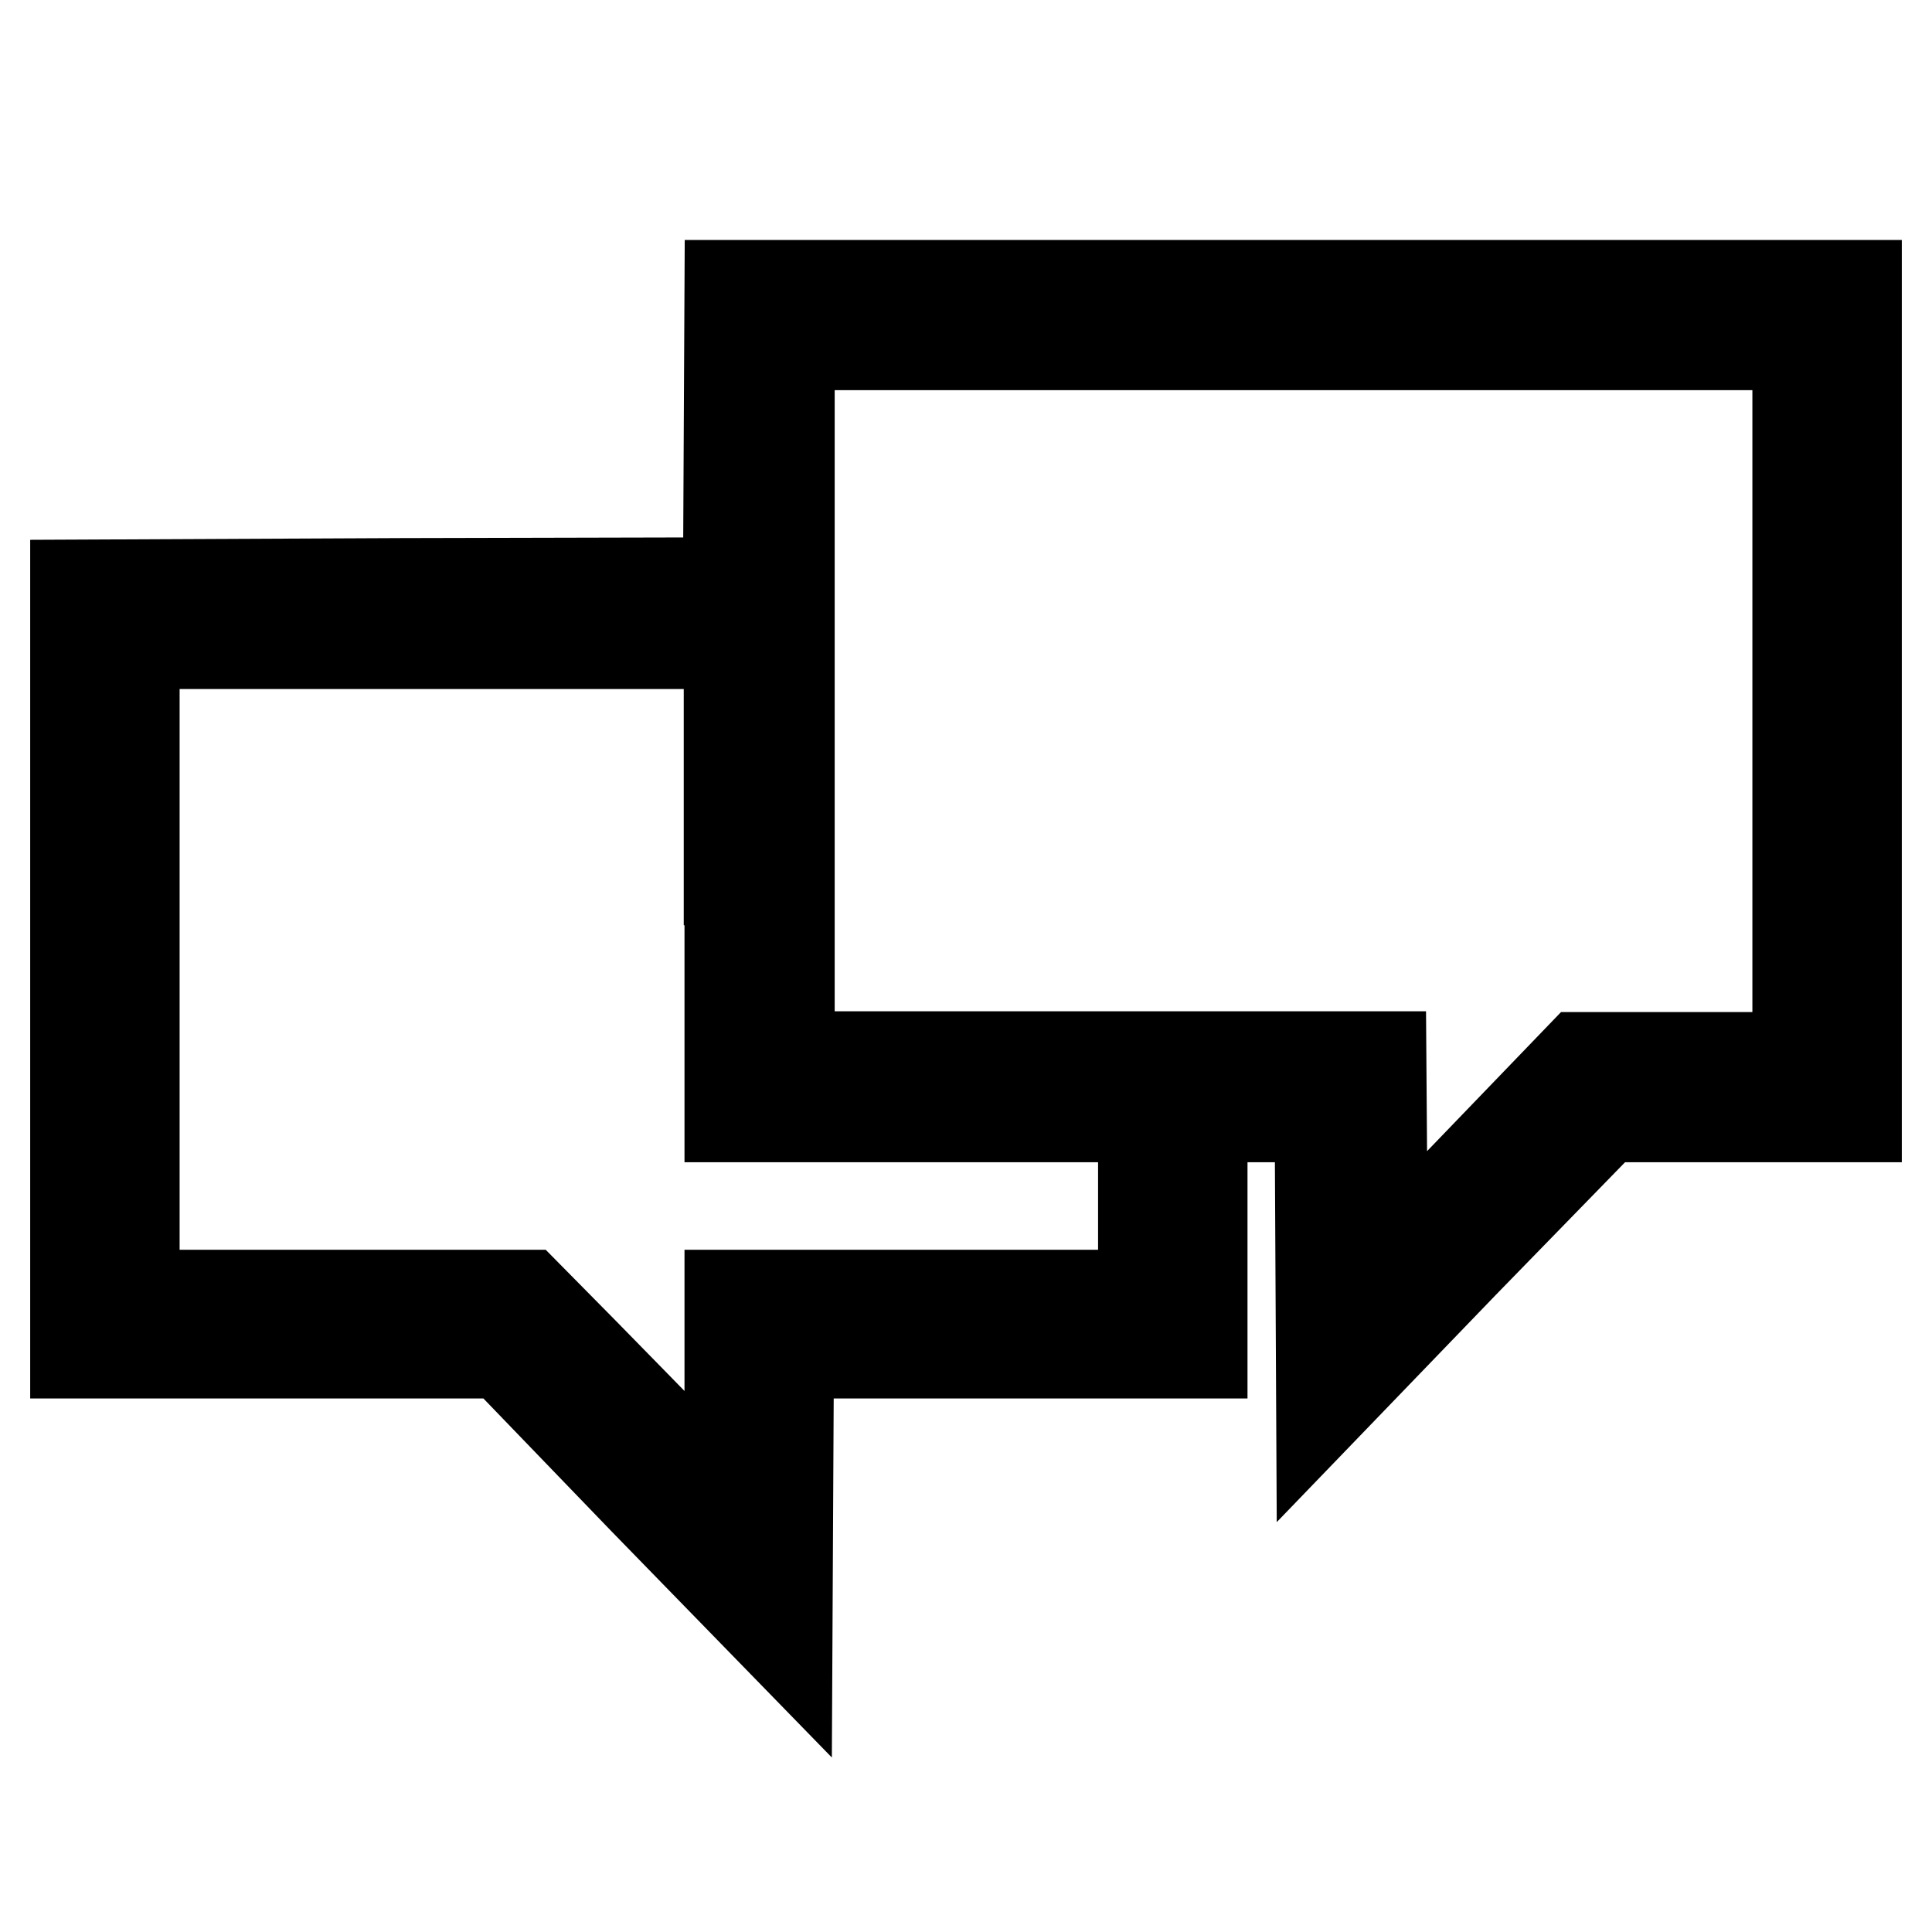 <?xml version="1.0" encoding="utf-8"?>
<!-- Svg Vector Icons : http://www.onlinewebfonts.com/icon -->
<!DOCTYPE svg PUBLIC "-//W3C//DTD SVG 1.1//EN" "http://www.w3.org/Graphics/SVG/1.1/DTD/svg11.dtd">
<svg version="1.1" xmlns="http://www.w3.org/2000/svg" xmlns:xlink="http://www.w3.org/1999/xlink" x="0px" y="0px" viewBox="0 0 256 256" enable-background="new 0 0 256 256" xml:space="preserve">
<g><g><g><path stroke-width="12" fill-opacity="0" stroke="#000000"  d="M96.6,57.5l-0.1,19.7l-43.2,0.1L10,77.5v50.9v50.9h28.3h28.3l18.8,19.5l18.9,19.4l0.1-19.4l0.1-19.5h27.4h27.4v-15.7V148h7.8h7.8l0.1,19.4l0.1,19.5l18.8-19.5l18.9-19.4h16.5H246V92.9V37.8h-74.7H96.7L96.6,57.5z M238.2,92.9v47.2h-14.4l-14.4,0l-13.1,13.6l-13.1,13.6l-0.1-13.7l-0.1-13.6h-39.2h-39.2V92.9V45.7h66.8h66.8V92.9z M96.7,116.6V148h27.4h27.4v11.8v11.8h-27.4H96.7v13.7v13.7l-5.9-6c-3.2-3.3-9.3-9.5-13.4-13.7l-7.6-7.7h-26h-26v-43.1V85.3h39.4h39.4V116.6z"/></g></g></g>
</svg>